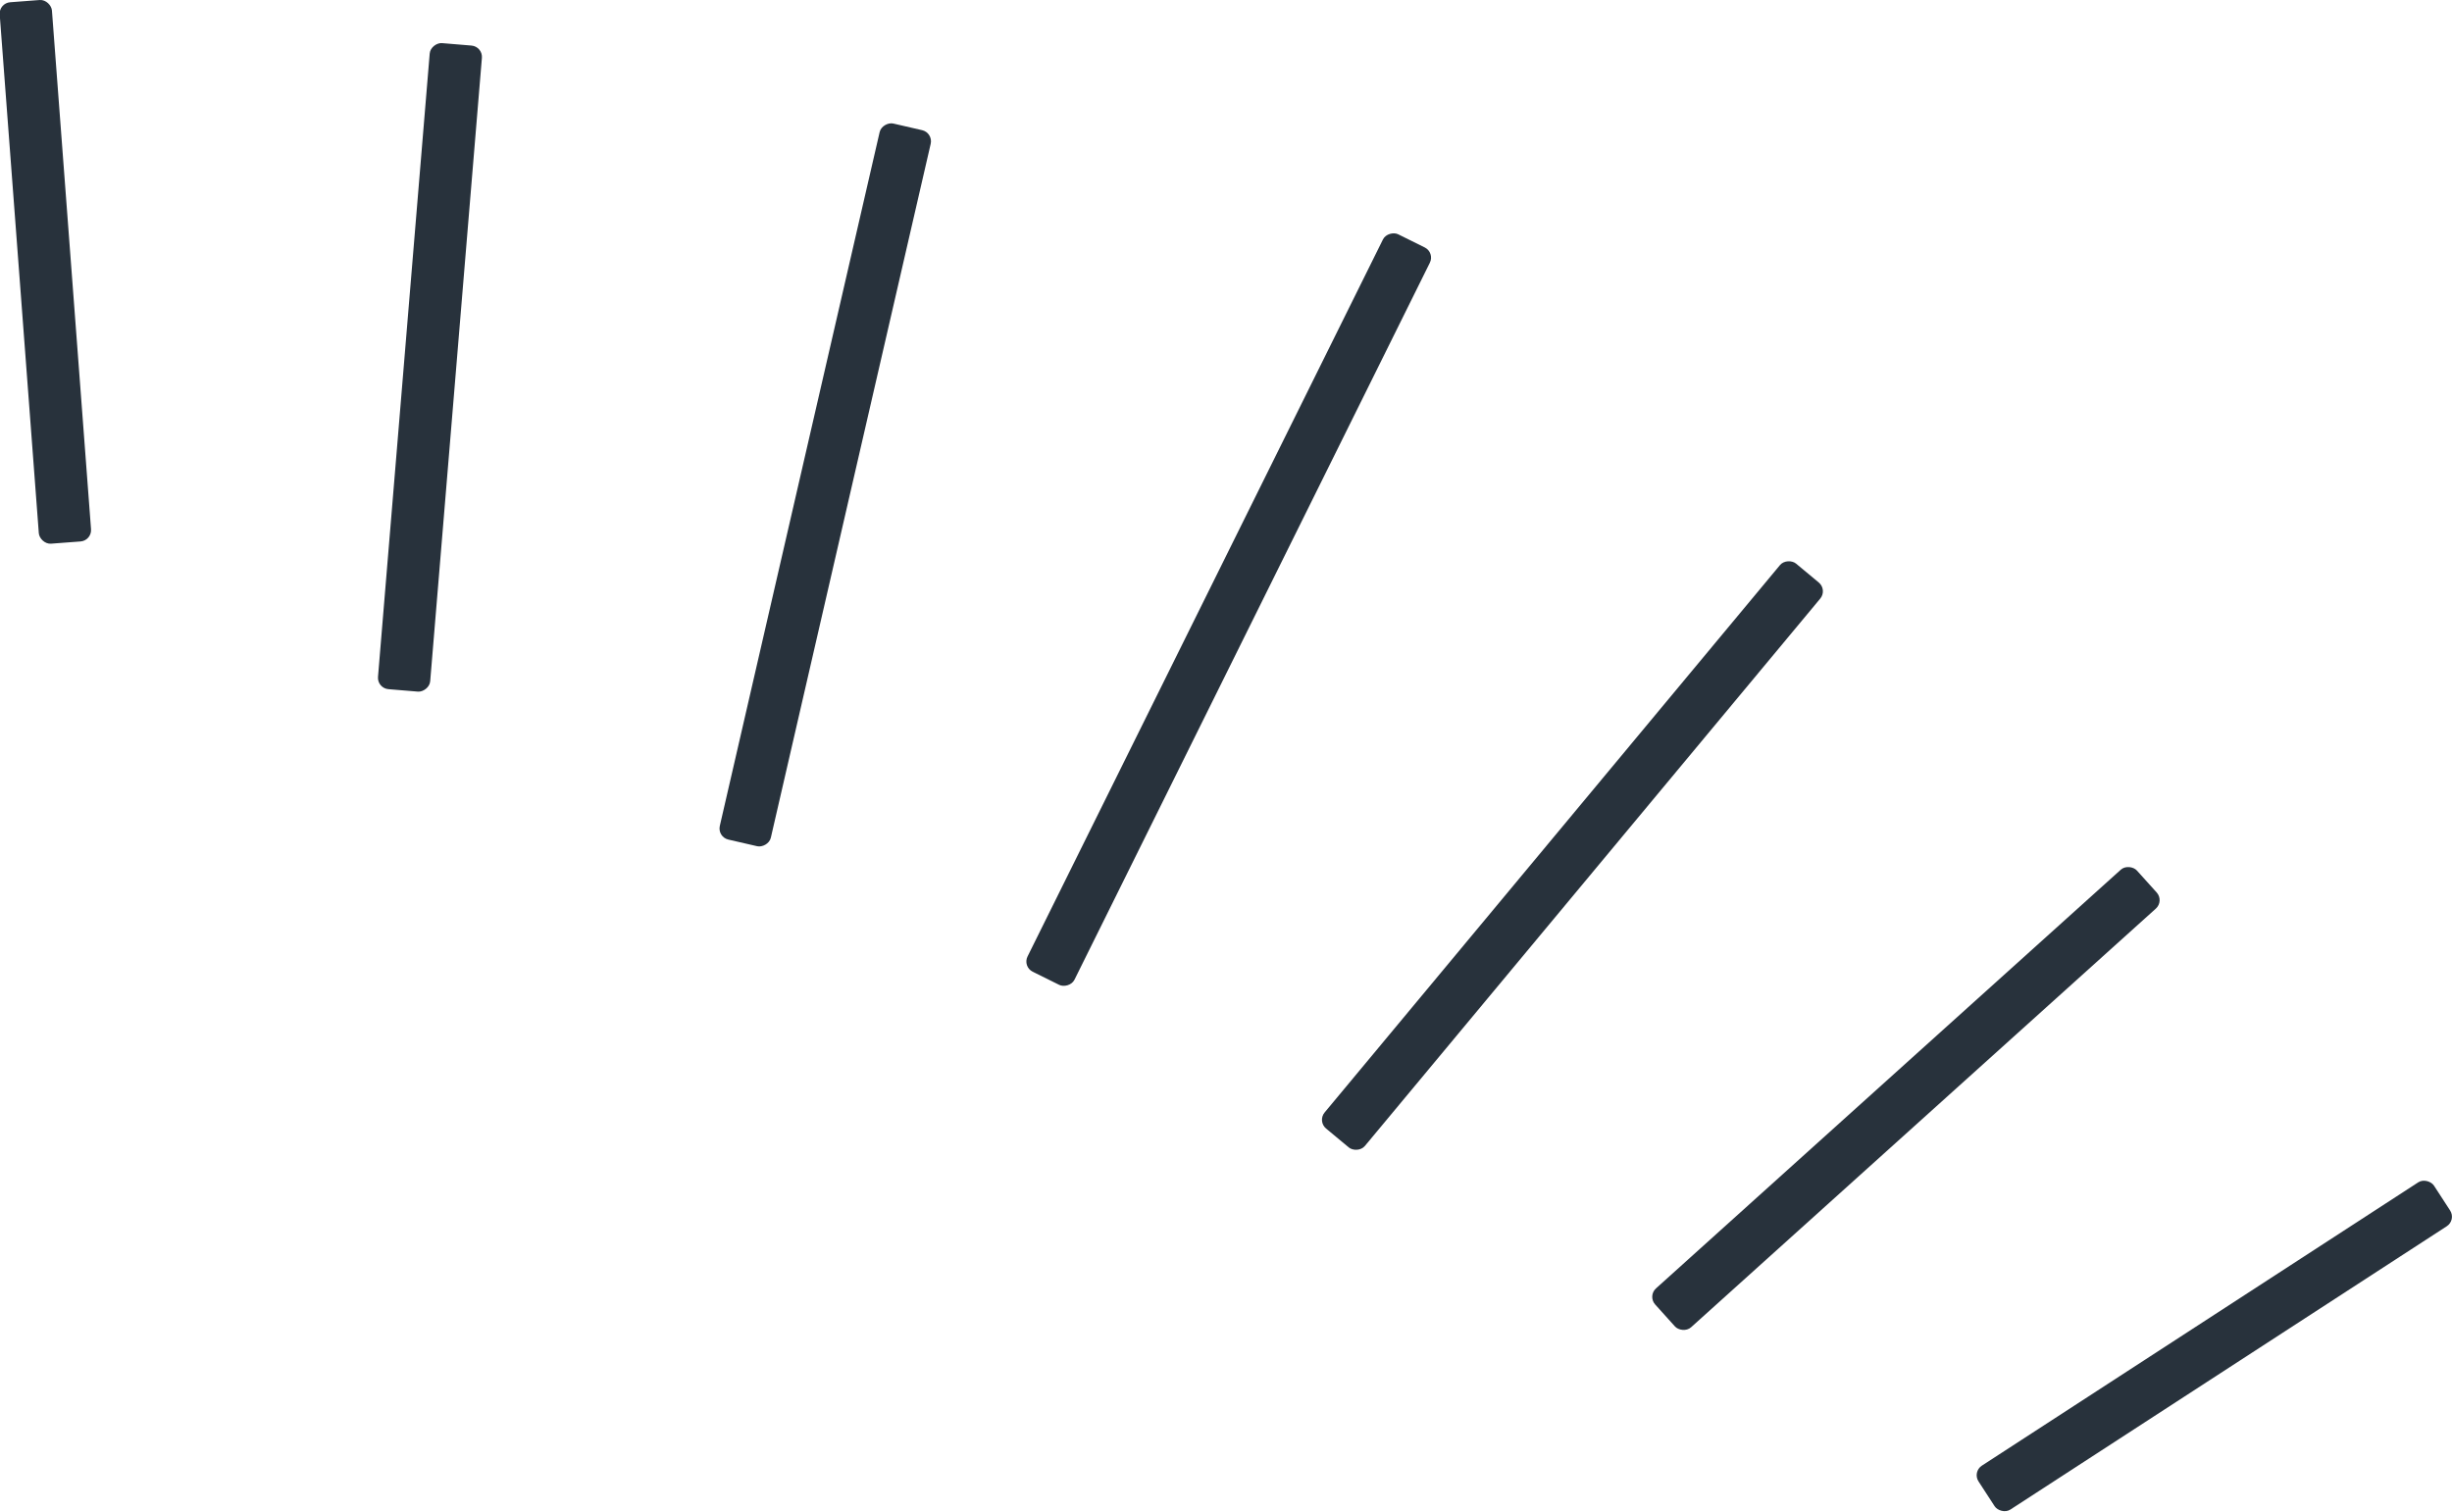 <svg xmlns="http://www.w3.org/2000/svg" viewBox="0 0 43.07 26.56"><defs><style>.cls-1{fill:#28323c;}</style></defs><title>アセット 2</title><g id="レイヤー_2" data-name="レイヤー 2"><g id="SVG"><rect class="cls-1" x="14.36" y="10.25" width="14.46" height="0.92" rx="0.2" transform="translate(2.4 25.3) rotate(-63.64)"/><rect class="cls-1" x="8.04" y="8.07" width="12.91" height="0.92" rx="0.2" transform="translate(2.93 20.73) rotate(-77.03)"/><rect class="cls-1" x="1.86" y="6" width="11.39" height="0.92" rx="0.2" transform="translate(0.49 13.45) rotate(-85.26)"/><rect class="cls-1" x="0.34" y="0.01" width="0.92" height="9.54" rx="0.2" transform="translate(-0.36 0.07) rotate(-4.31)"/><rect class="cls-1" x="21.17" y="14.57" width="12.91" height="0.92" rx="0.2" transform="translate(-1.6 26.66) rotate(-50.25)"/><rect class="cls-1" x="27.78" y="18.84" width="11.39" height="0.92" rx="0.2" transform="translate(-4.31 27.37) rotate(-42.02)"/><rect class="cls-1" x="34.13" y="23.19" width="9.54" height="0.92" rx="0.2" transform="translate(-6.61 25) rotate(-33)"/></g></g></svg>